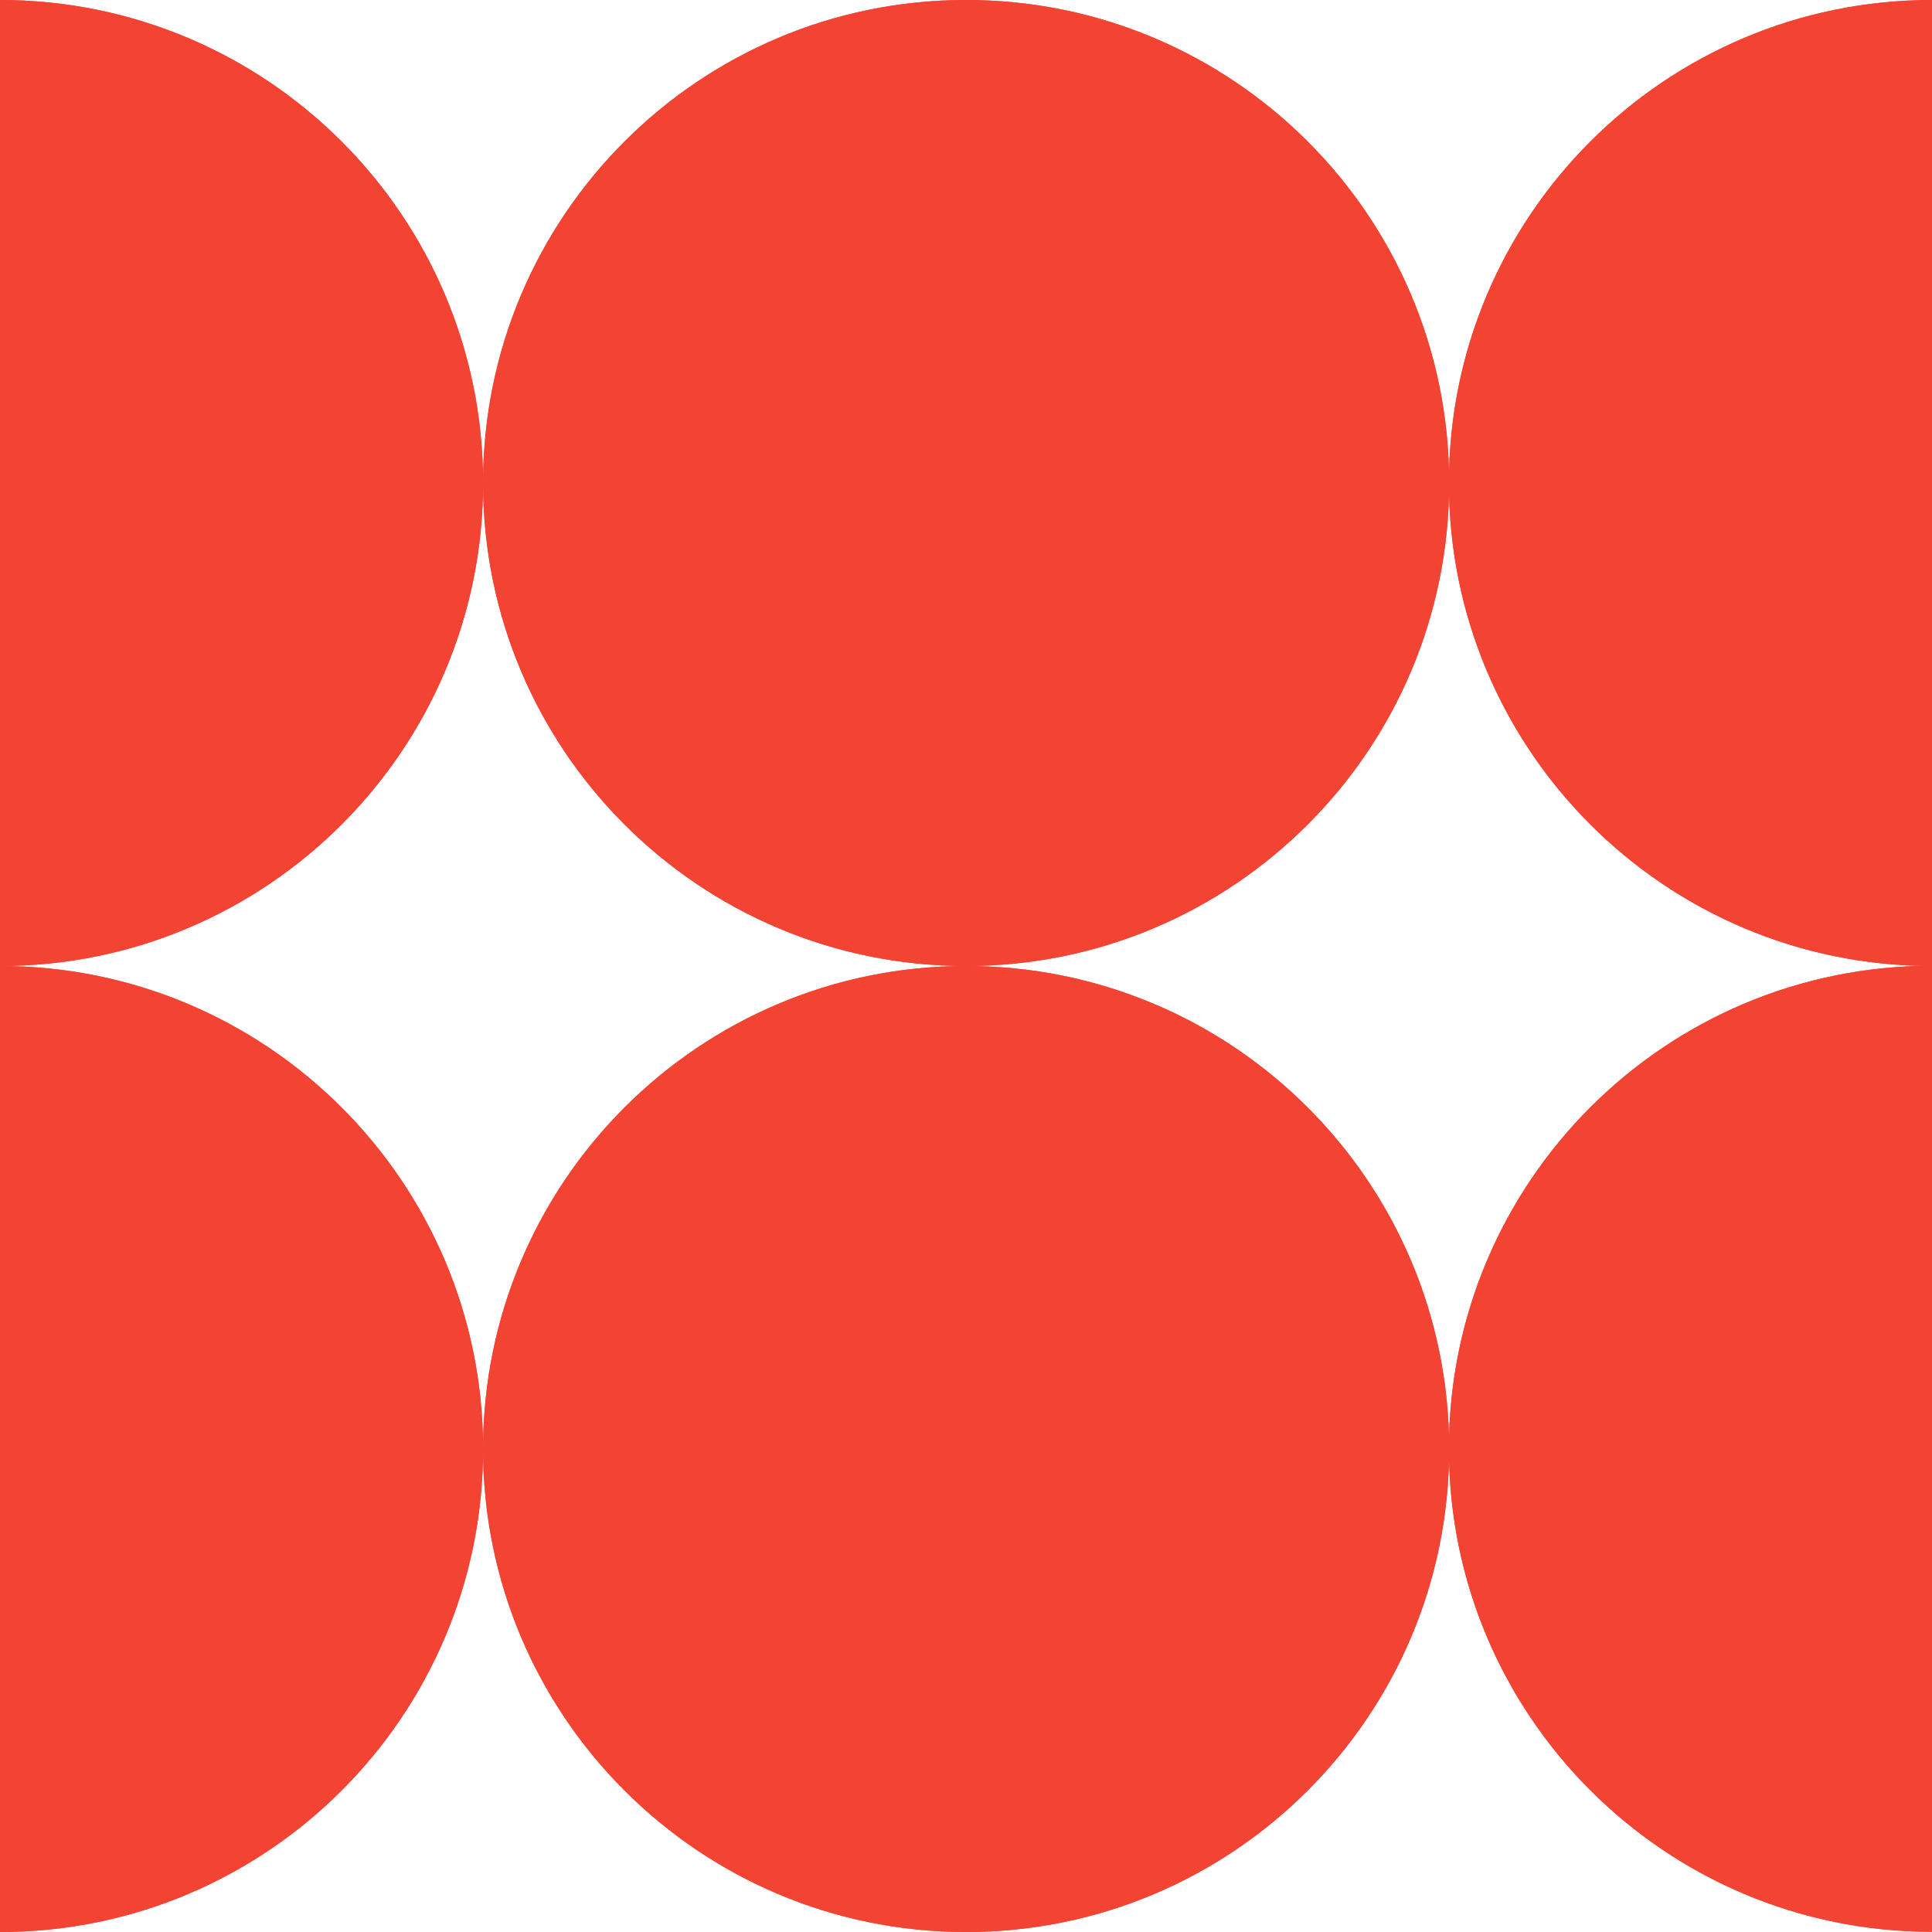 <?xml version="1.0" encoding="UTF-8"?> <svg xmlns="http://www.w3.org/2000/svg" width="27" height="27" viewBox="0 0 27 27" fill="none"><path d="M20.249 20.247C20.249 23.975 23.271 26.997 27 26.997V13.497C23.271 13.497 20.249 16.519 20.249 20.247Z" fill="#F24333"></path><path d="M0 13.5V27C3.728 27 6.751 23.978 6.751 20.25C6.751 16.522 3.728 13.5 0 13.5Z" fill="#F24333"></path><path d="M20.249 6.75C20.249 10.478 23.271 13.5 27 13.5V0C23.271 0 20.249 3.022 20.249 6.75Z" fill="#F24333"></path><path d="M6.751 6.75C6.751 3.022 3.728 0 0 0V13.5C3.728 13.5 6.751 10.478 6.751 6.75Z" fill="#F24333"></path><path d="M13.501 13.5C17.23 13.5 20.252 10.478 20.252 6.75C20.252 3.022 17.23 0 13.501 0C9.773 0 6.751 3.022 6.751 6.75C6.751 10.478 9.773 13.5 13.501 13.5Z" fill="#F24333"></path><path d="M13.501 13.5C9.773 13.5 6.751 16.522 6.751 20.25C6.751 23.978 9.773 27 13.501 27C17.23 27 20.252 23.978 20.252 20.25C20.252 16.522 17.23 13.5 13.501 13.5Z" fill="#F24333"></path><path d="M20.249 20.247C20.249 23.975 23.271 26.997 27 26.997V13.497C23.271 13.497 20.249 16.519 20.249 20.247Z" fill="#F24333"></path><path d="M0 13.5V27C3.728 27 6.751 23.978 6.751 20.25C6.751 16.522 3.728 13.5 0 13.5Z" fill="#F24333"></path><path d="M20.249 6.75C20.249 10.478 23.271 13.5 27 13.5V0C23.271 0 20.249 3.022 20.249 6.75Z" fill="#F24333"></path><path d="M6.751 6.75C6.751 3.022 3.728 0 0 0V13.5C3.728 13.5 6.751 10.478 6.751 6.75Z" fill="#F24333"></path><path d="M13.501 13.5C17.23 13.5 20.252 10.478 20.252 6.75C20.252 3.022 17.23 0 13.501 0C9.773 0 6.751 3.022 6.751 6.75C6.751 10.478 9.773 13.5 13.501 13.5Z" fill="#F24333"></path><path d="M13.501 13.5C9.773 13.5 6.751 16.522 6.751 20.25C6.751 23.978 9.773 27 13.501 27C17.23 27 20.252 23.978 20.252 20.25C20.252 16.522 17.23 13.5 13.501 13.5Z" fill="#F24333"></path></svg> 